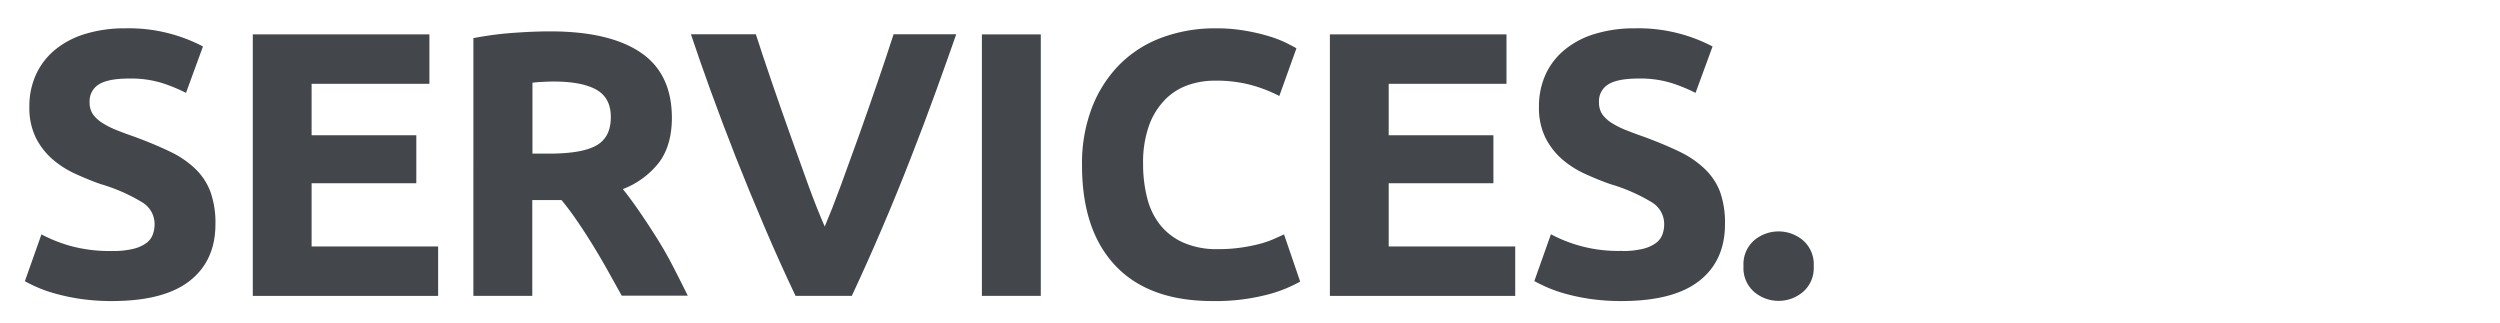 <svg xmlns="http://www.w3.org/2000/svg" viewBox="0 0 573 74"><defs><style>.cls-1{fill:#43474c;}</style></defs><title>we_services</title><g id="services"><path class="cls-1" d="M25.76,57.53a19.31,19.31,0,0,0,4.72-.48,8.49,8.49,0,0,0,3-1.3A4.3,4.3,0,0,0,35,53.81a6.92,6.92,0,0,0,.43-2.51,5.79,5.79,0,0,0-2.77-4.89,39.72,39.72,0,0,0-9.51-4.19c-2-.69-3.92-1.49-5.88-2.38A21.8,21.8,0,0,1,12,36.47,16.17,16.17,0,0,1,8.2,31.54a15.5,15.5,0,0,1-1.47-7A17.46,17.46,0,0,1,8.29,17a16,16,0,0,1,4.41-5.66,20,20,0,0,1,6.92-3.59,31,31,0,0,1,9.17-1.26,36.56,36.56,0,0,1,17.73,4.16L42.63,21.29A36.84,36.84,0,0,0,37.05,19a24.26,24.26,0,0,0-7.39-1q-4.86,0-7,1.34a4.52,4.52,0,0,0-2.12,4.11,4.76,4.76,0,0,0,.78,2.77,7.67,7.67,0,0,0,2.21,2,19.66,19.66,0,0,0,3.28,1.64c1.24.49,2.61,1,4.11,1.52q4.68,1.73,8.13,3.41a21.86,21.86,0,0,1,5.76,3.94A14.39,14.39,0,0,1,48.25,44a21.21,21.21,0,0,1,1.13,7.36q0,8.38-5.88,13T25.76,69a50.3,50.3,0,0,1-7.18-.47,47,47,0,0,1-5.66-1.17A31.38,31.38,0,0,1,5.7,64.45L9.5,53.72a34,34,0,0,0,6.62,2.64A34.23,34.23,0,0,0,25.76,57.53Z"/><path class="cls-1" d="M57.94,67.82V7.88H98.42V19.21h-27V31h24V42h-24V56.49h29V67.82Z"/><path class="cls-1" d="M126.1,7.19q13.5,0,20.67,4.8T154,26.91q0,6.32-2.89,10.25a19.19,19.19,0,0,1-8.35,6.18q1.81,2.25,3.8,5.15t3.94,6q2,3.16,3.76,6.58t3.38,6.7H142.5l-3.34-6q-1.69-3-3.47-5.88t-3.52-5.4c-1.16-1.7-2.32-3.25-3.47-4.63H122V67.82h-13.5V8.74a77.59,77.59,0,0,1,9.13-1.21Q122.38,7.19,126.1,7.19Zm.78,11.5q-1.47,0-2.64.09c-.78,0-1.51.11-2.2.17V35.21h3.8q7.62,0,10.9-1.9T140,26.82q0-4.41-3.33-6.27C134.48,19.31,131.2,18.69,126.88,18.69Z"/><path class="cls-1" d="M182.34,67.82q-3.59-7.54-7.06-15.67t-6.62-16.08q-3.14-8-5.76-15.22t-4.54-13h14.88q1.68,5.21,3.74,11.21t4.2,12l4.1,11.42q2,5.46,3.75,9.44c1.12-2.63,2.36-5.77,3.69-9.41s2.72-7.45,4.14-11.42,2.82-8,4.2-12,2.62-7.74,3.75-11.23h14.36q-2,5.73-4.63,13T208.8,36.08q-3.11,8-6.57,16.09t-7,15.65Z"/><path class="cls-1" d="M225.05,7.88h13.5V67.82h-13.5Z"/><path class="cls-1" d="M277.91,69q-14.62,0-22.28-8.13T248,37.81a35.46,35.46,0,0,1,2.33-13.28,28.66,28.66,0,0,1,6.4-9.86,26.72,26.72,0,0,1,9.69-6.1,35,35,0,0,1,12.2-2.08,38.66,38.66,0,0,1,6.92.57A44.5,44.5,0,0,1,291,8.35a27.08,27.08,0,0,1,3.89,1.52c1,.52,1.79.92,2.25,1.21L293.22,22a32.74,32.74,0,0,0-6.45-2.51,30.81,30.81,0,0,0-8.35-1,18.47,18.47,0,0,0-6.09,1,13.77,13.77,0,0,0-5.28,3.33,16.54,16.54,0,0,0-3.68,5.92A25,25,0,0,0,262,37.55a31.23,31.23,0,0,0,.91,7.74,16.27,16.27,0,0,0,2.94,6.18,14.1,14.1,0,0,0,5.32,4.11,18.9,18.9,0,0,0,8,1.52,36.16,36.16,0,0,0,5.27-.35,38.11,38.11,0,0,0,4.15-.82,22.68,22.68,0,0,0,3.21-1.08c.92-.41,1.75-.78,2.5-1.13L298,64.54a31.56,31.56,0,0,1-8,3.11A47,47,0,0,1,277.91,69Z"/><path class="cls-1" d="M304.81,67.82V7.88h40.48V19.21h-27V31h24V42h-24V56.49h29V67.82Z"/><path class="cls-1" d="M371.76,57.53a19.28,19.28,0,0,0,4.71-.48,8.55,8.55,0,0,0,3-1.3A4.34,4.34,0,0,0,381,53.81a6.92,6.92,0,0,0,.43-2.51,5.81,5.81,0,0,0-2.76-4.89,40,40,0,0,0-9.52-4.19c-2-.69-3.92-1.49-5.88-2.38A21.8,21.8,0,0,1,358,36.47a16.3,16.3,0,0,1-3.8-4.93,15.5,15.5,0,0,1-1.47-7A17.6,17.6,0,0,1,354.28,17a15.86,15.86,0,0,1,4.42-5.66,19.92,19.92,0,0,1,6.92-3.59,30.88,30.88,0,0,1,9.16-1.26,36.64,36.64,0,0,1,17.74,4.16l-3.9,10.64A36.84,36.84,0,0,0,383,19a24.21,24.21,0,0,0-7.39-1q-4.84,0-7,1.34a4.5,4.5,0,0,0-2.12,4.11,4.83,4.83,0,0,0,.77,2.77,7.67,7.67,0,0,0,2.21,2,19.78,19.78,0,0,0,3.29,1.64c1.24.49,2.61,1,4.11,1.52q4.67,1.73,8.13,3.41a22,22,0,0,1,5.75,3.94A14.29,14.29,0,0,1,394.25,44a21.22,21.22,0,0,1,1.12,7.36q0,8.38-5.88,13T371.76,69a50.1,50.1,0,0,1-7.18-.47,46.79,46.79,0,0,1-5.67-1.17,32.25,32.25,0,0,1-4.24-1.47c-1.18-.52-2.17-1-3-1.47l3.8-10.73a32.65,32.65,0,0,0,16.27,3.81Z"/><path class="cls-1" d="M415.7,61a7.21,7.21,0,0,1-2.47,5.92,8.65,8.65,0,0,1-11.16,0A7.23,7.23,0,0,1,399.61,61a7.25,7.25,0,0,1,2.46-5.93,8.68,8.68,0,0,1,11.16,0A7.23,7.23,0,0,1,415.7,61Z"/></g></svg>